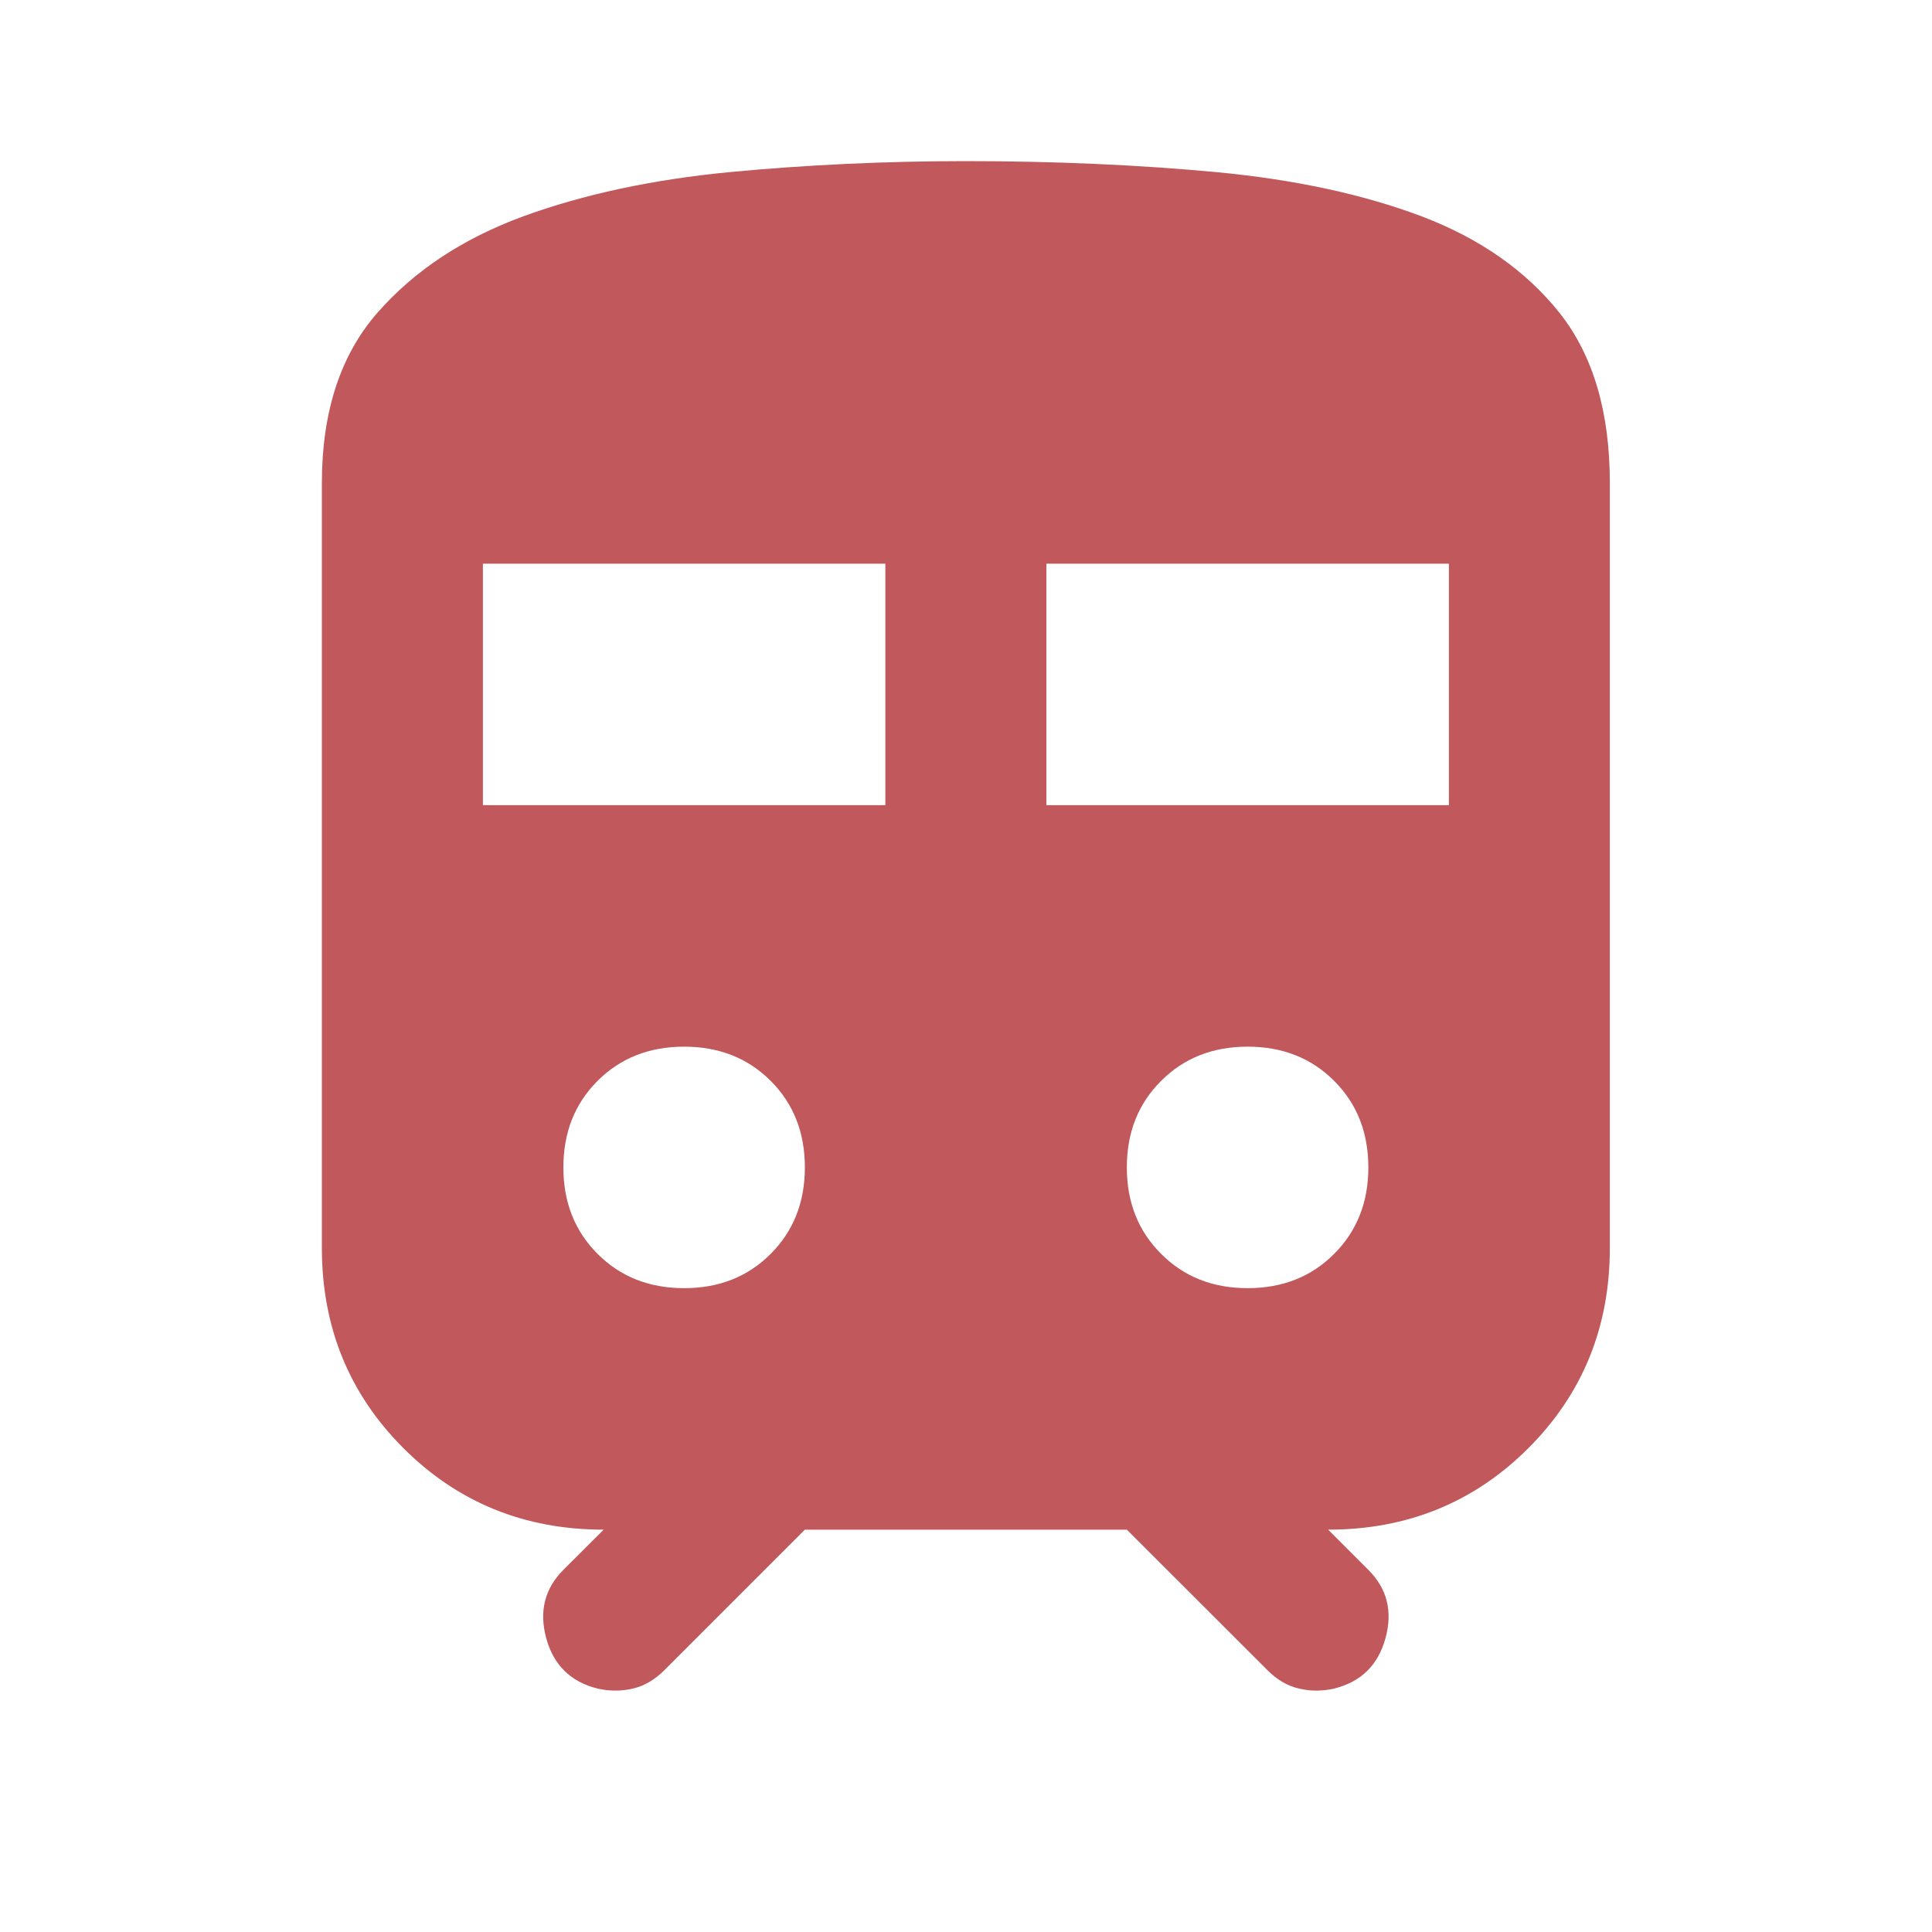 <svg width="20" height="20" viewBox="0 0 20 20" fill="none" xmlns="http://www.w3.org/2000/svg">
<path d="M6.186 17.48C5.908 17.411 5.731 17.237 5.655 16.96C5.579 16.682 5.638 16.446 5.832 16.251L6.249 15.835C5.429 15.835 4.738 15.553 4.176 14.991C3.613 14.428 3.332 13.737 3.332 12.918V5.001C3.332 4.265 3.523 3.678 3.905 3.24C4.287 2.803 4.79 2.47 5.415 2.24C6.04 2.012 6.752 1.859 7.55 1.782C8.349 1.706 9.165 1.668 9.999 1.668C10.915 1.668 11.78 1.706 12.593 1.782C13.405 1.859 14.113 2.012 14.718 2.24C15.322 2.47 15.797 2.803 16.145 3.24C16.492 3.678 16.665 4.265 16.665 5.001V12.918C16.665 13.737 16.384 14.428 15.822 14.991C15.259 15.553 14.568 15.835 13.749 15.835L14.165 16.251C14.36 16.446 14.419 16.682 14.342 16.96C14.266 17.237 14.089 17.411 13.811 17.48C13.686 17.508 13.565 17.508 13.447 17.48C13.329 17.453 13.221 17.39 13.124 17.293L11.665 15.835H8.332L6.874 17.293C6.776 17.39 6.669 17.453 6.551 17.48C6.433 17.508 6.311 17.508 6.186 17.48ZM4.999 8.335H9.165V5.835H4.999V8.335ZM10.832 8.335H14.999V5.835H10.832V8.335ZM7.082 13.335C7.443 13.335 7.742 13.217 7.978 12.98C8.214 12.744 8.332 12.446 8.332 12.085C8.332 11.723 8.214 11.425 7.978 11.189C7.742 10.953 7.443 10.835 7.082 10.835C6.721 10.835 6.422 10.953 6.186 11.189C5.95 11.425 5.832 11.723 5.832 12.085C5.832 12.446 5.95 12.744 6.186 12.98C6.422 13.217 6.721 13.335 7.082 13.335ZM12.915 13.335C13.277 13.335 13.575 13.217 13.811 12.98C14.047 12.744 14.165 12.446 14.165 12.085C14.165 11.723 14.047 11.425 13.811 11.189C13.575 10.953 13.277 10.835 12.915 10.835C12.554 10.835 12.256 10.953 12.02 11.189C11.783 11.425 11.665 11.723 11.665 12.085C11.665 12.446 11.783 12.744 12.02 12.98C12.256 13.217 12.554 13.335 12.915 13.335Z" fill="#C0585C"/>
</svg>
